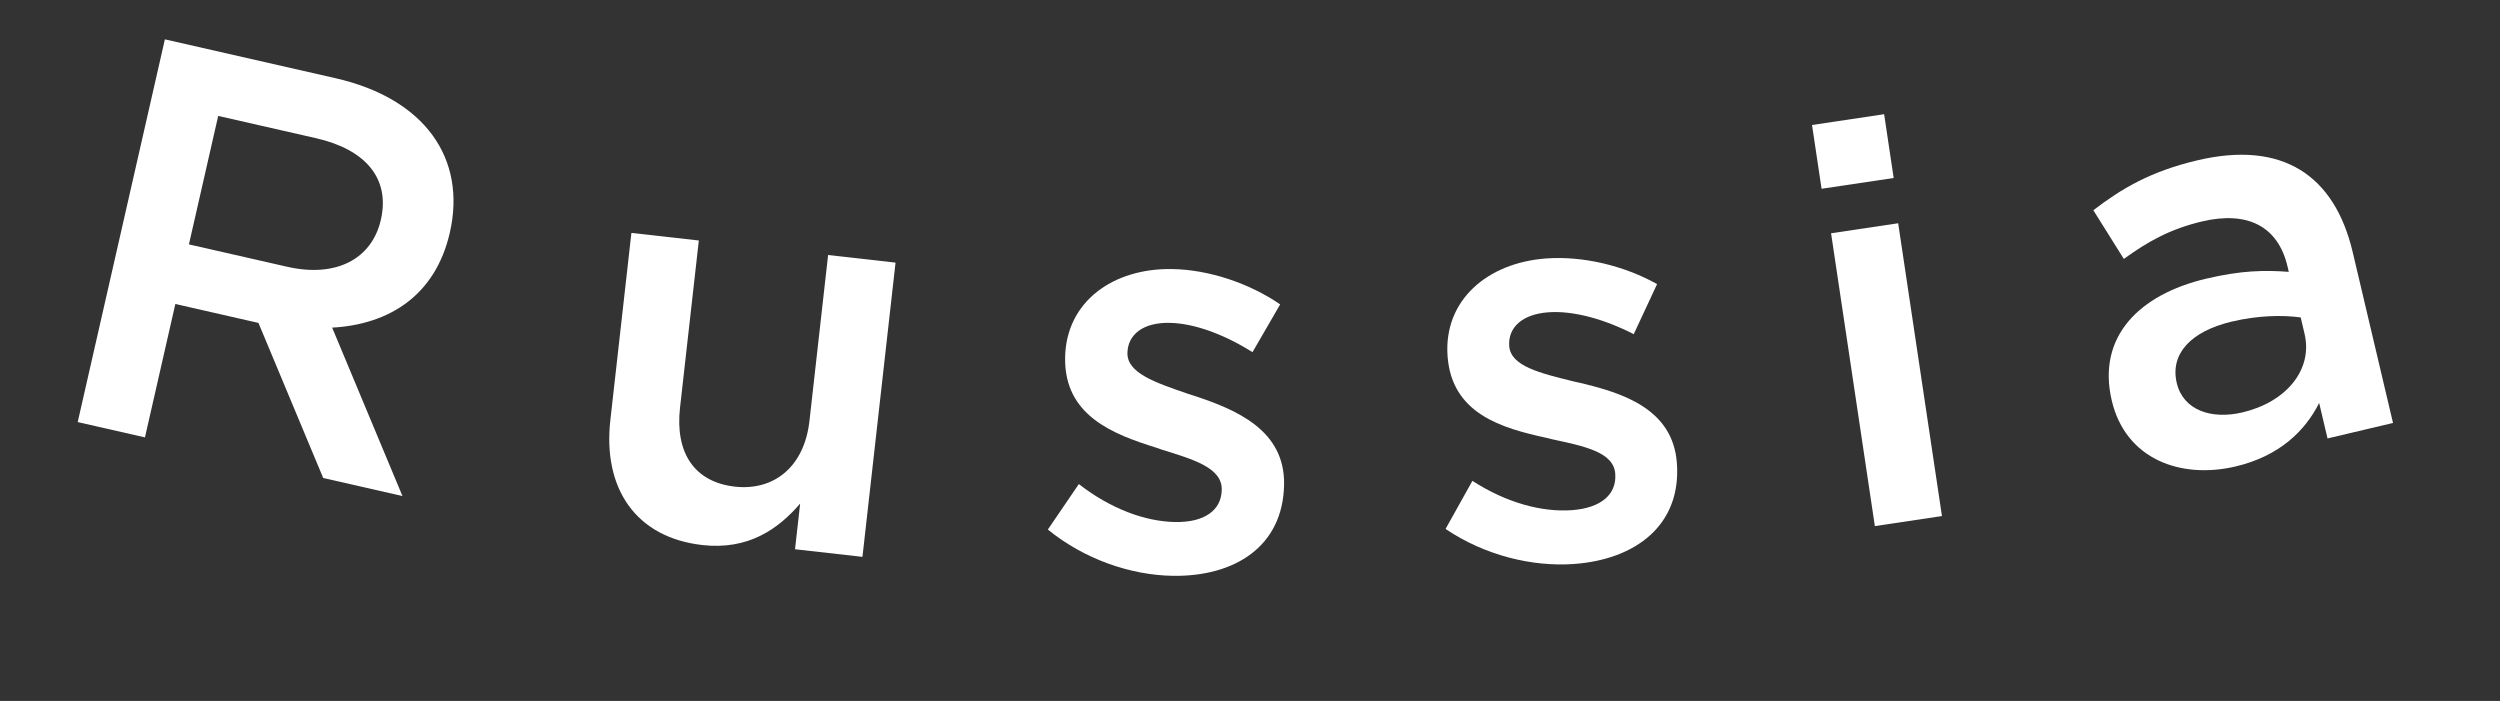 <svg width="107" height="30" viewBox="0 0 107 30" fill="none" xmlns="http://www.w3.org/2000/svg">
<rect x="0" y="0" width="107" height="30" fill="#333333" stroke="none"/>
<path d="M3.326 18.065L6.204 18.72L7.505 13.01L11.062 13.821L13.833 20.458L17.226 21.231L14.216 14.022C16.659 13.889 18.641 12.642 19.254 9.951C19.973 6.792 18.196 4.221 14.358 3.347L7.057 1.684L3.326 18.065ZM8.086 10.46L9.339 4.961L13.527 5.915C15.657 6.4 16.702 7.647 16.302 9.402C15.913 11.11 14.357 11.888 12.298 11.419L8.086 10.46Z" fill="white"/>
<path d="M30.062 23.328C32.018 23.548 33.302 22.654 34.247 21.552L34.027 23.508L36.913 23.833L38.329 11.24L35.443 10.915L34.644 18.023C34.424 19.978 33.124 21.015 31.454 20.828C29.737 20.635 28.885 19.404 29.105 17.448L29.91 10.293L27.024 9.969L26.123 17.982C25.793 20.916 27.224 23.009 30.062 23.328Z" fill="white"/>
<path d="M50.193 24.645C52.833 24.686 54.917 23.399 54.959 20.735C54.995 18.407 52.921 17.535 51.082 16.93C51.011 16.905 50.915 16.879 50.843 16.854C49.459 16.377 48.241 15.973 48.254 15.11C48.267 14.318 48.923 13.8 50.051 13.818C51.106 13.834 52.395 14.31 53.607 15.073L54.791 13.027C53.462 12.119 51.742 11.54 50.159 11.515C47.639 11.476 45.624 12.908 45.587 15.308C45.548 17.78 47.624 18.58 49.487 19.161C49.559 19.186 49.63 19.212 49.702 19.237C51.087 19.666 52.306 20.021 52.291 20.957C52.277 21.845 51.549 22.362 50.301 22.343C49.006 22.322 47.526 21.771 46.174 20.718L44.848 22.665C46.412 23.938 48.394 24.617 50.193 24.645Z" fill="white"/>
<path d="M67.37 24.138C70.003 23.946 71.965 22.479 71.771 19.822C71.602 17.5 69.458 16.814 67.573 16.375C67.499 16.356 67.402 16.339 67.328 16.32C65.907 15.967 64.658 15.673 64.595 14.811C64.537 14.021 65.145 13.448 66.27 13.366C67.323 13.289 68.649 13.649 69.924 14.302L70.923 12.159C69.517 11.372 67.754 10.947 66.174 11.062C63.661 11.246 61.781 12.851 61.956 15.245C62.136 17.71 64.274 18.324 66.181 18.738C66.255 18.757 66.328 18.776 66.402 18.794C67.82 19.1 69.065 19.346 69.133 20.279C69.198 21.165 68.519 21.744 67.274 21.835C65.981 21.929 64.459 21.511 63.019 20.581L61.87 22.639C63.541 23.768 65.575 24.269 67.37 24.138Z" fill="white"/>
<path d="M77.963 8.079L81.049 7.618L80.641 4.888L77.555 5.35L77.963 8.079ZM80.244 22.517L83.116 22.087L81.242 9.555L78.37 9.984L80.244 22.517Z" fill="white"/>
<path d="M102.421 18.103L100.696 10.792C99.918 7.498 97.691 6.002 94.047 6.862C92.038 7.336 90.806 8.071 89.595 8.998L90.9 11.082C91.911 10.35 92.868 9.804 94.246 9.478C96.208 9.015 97.503 9.696 97.905 11.401L97.96 11.635C96.931 11.557 95.924 11.573 94.429 11.926C91.556 12.604 89.739 14.414 90.384 17.146C90.979 19.669 93.349 20.515 95.685 19.964C97.553 19.523 98.656 18.449 99.26 17.246L99.618 18.765L102.421 18.103ZM98.635 14.287C98.999 15.828 97.846 17.21 95.977 17.651C94.646 17.965 93.44 17.559 93.165 16.392C92.873 15.154 93.753 14.181 95.528 13.762C96.626 13.503 97.68 13.476 98.47 13.586L98.635 14.287Z" fill="white"/>
</svg>
